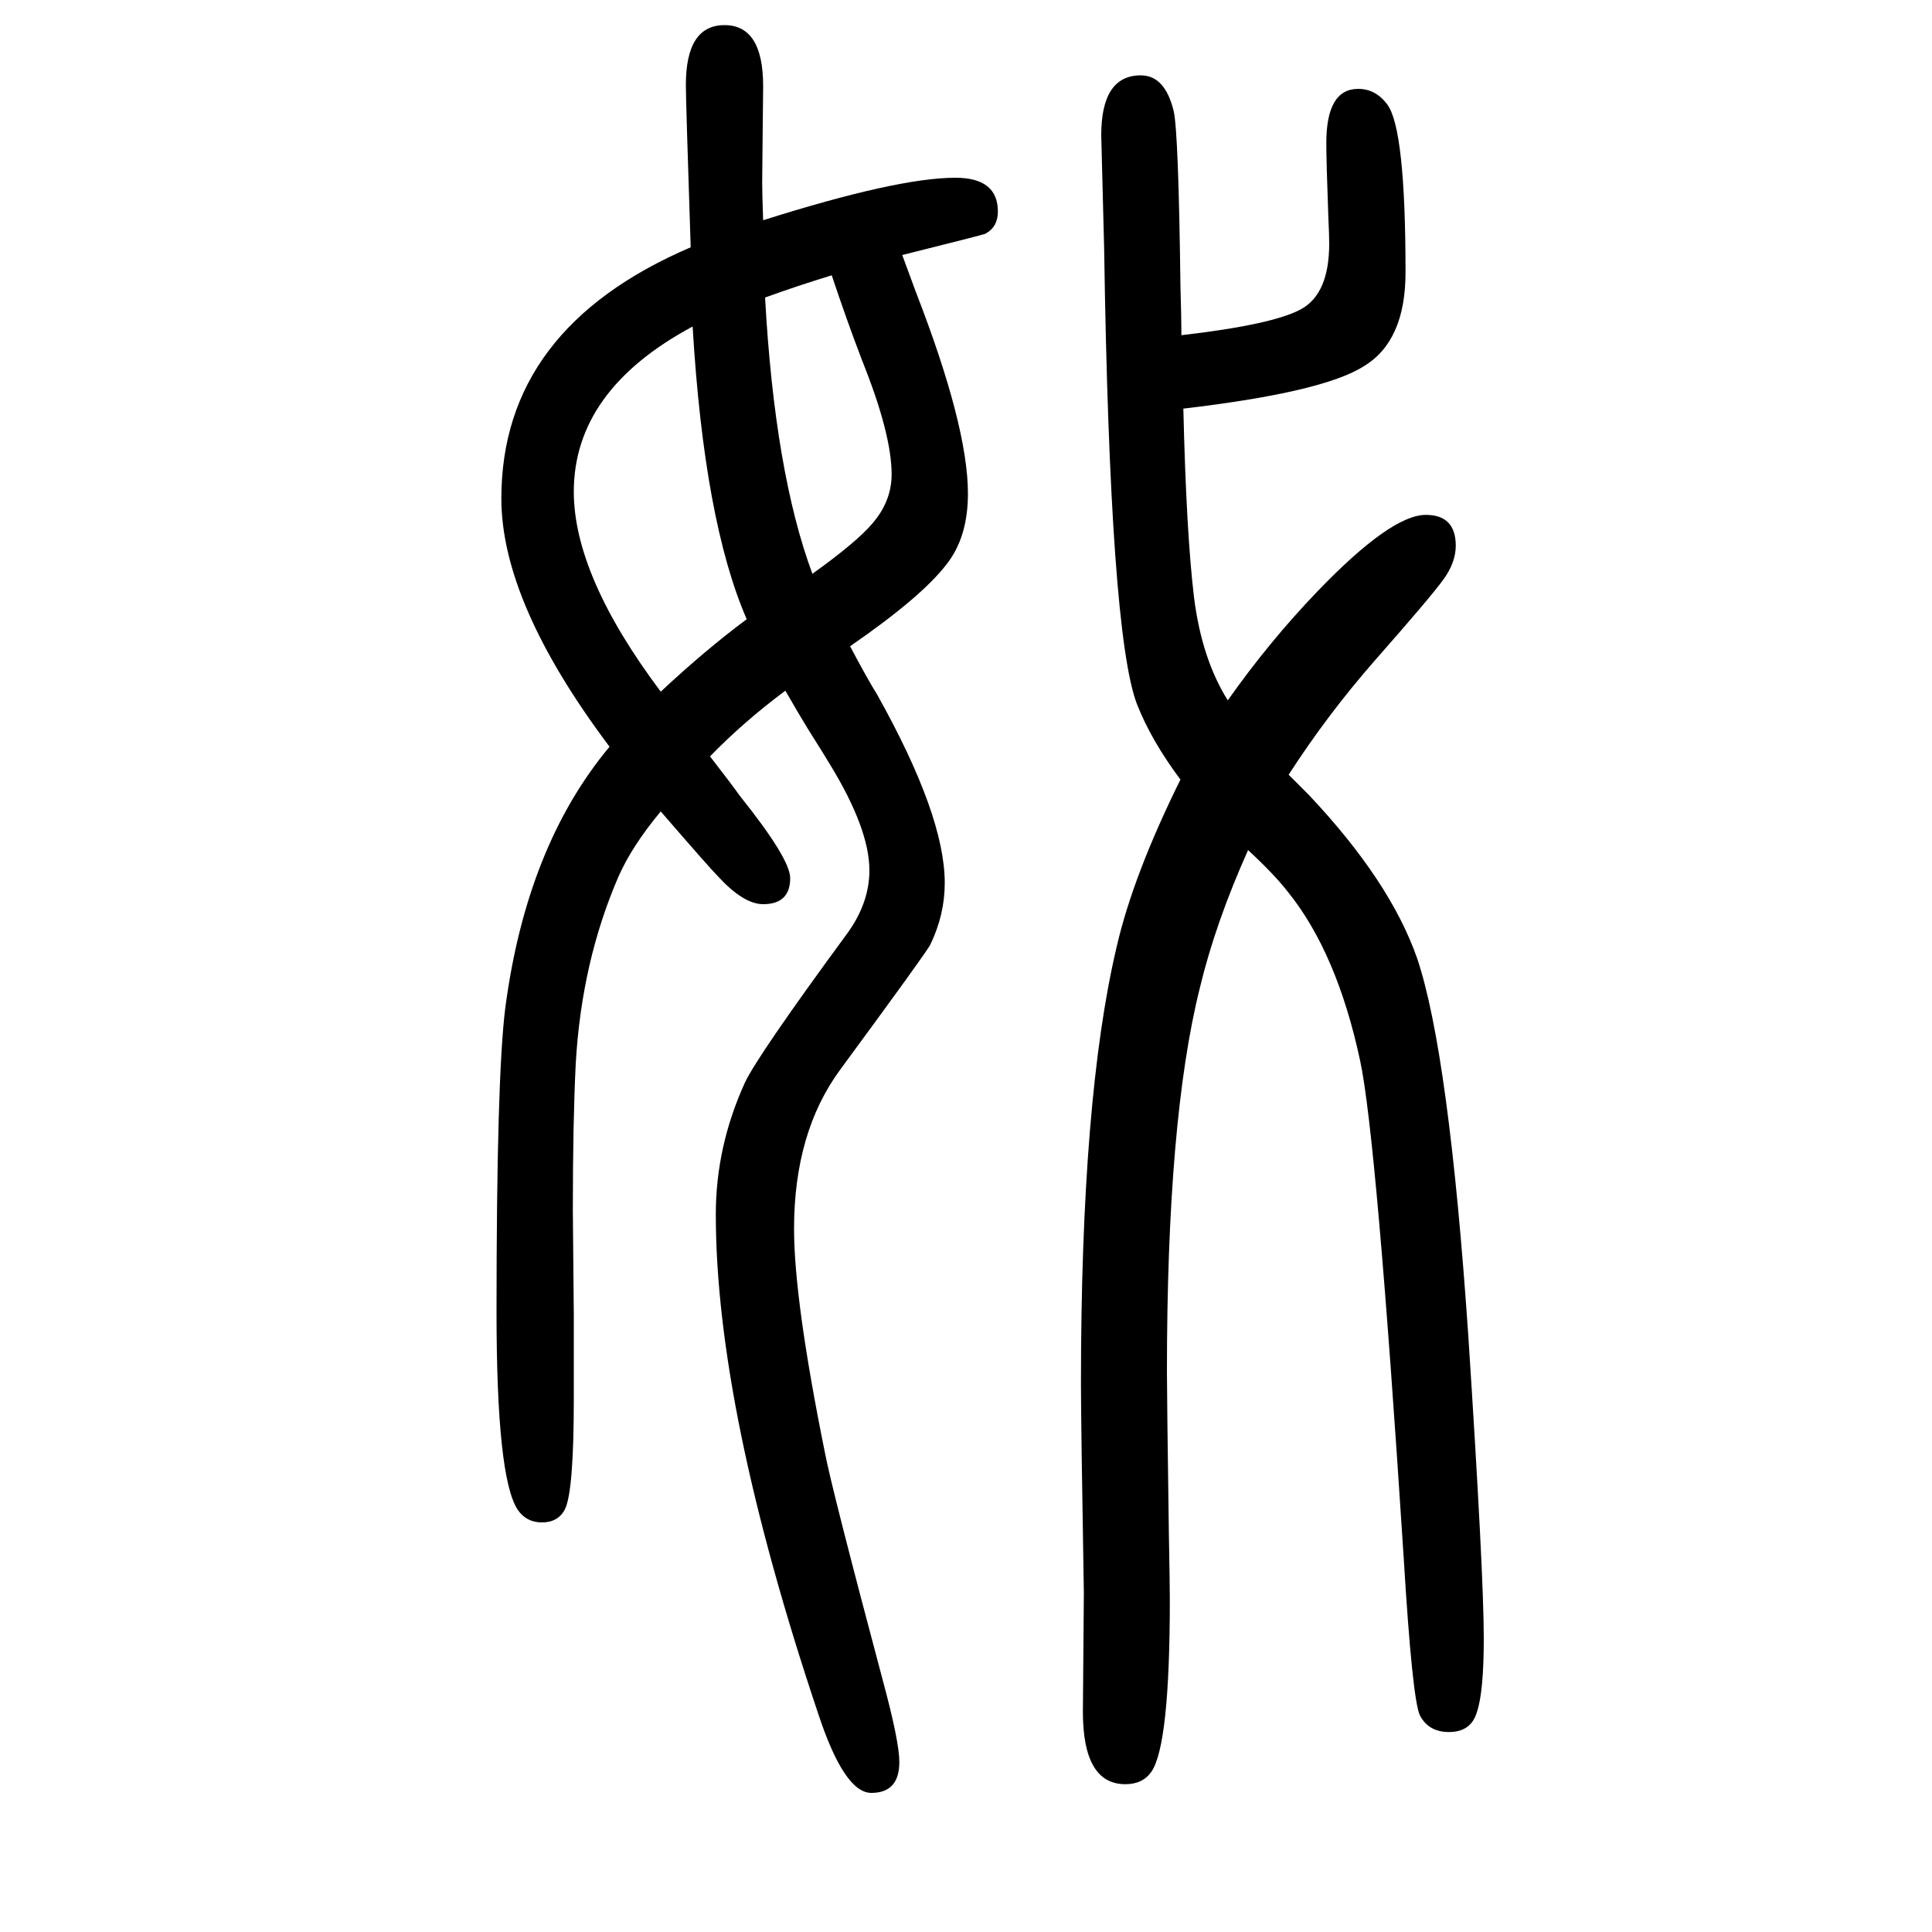 <svg xmlns="http://www.w3.org/2000/svg" xmlns:xlink="http://www.w3.org/1999/xlink" height="100" width="100" version="1.1"><path d="M735 867q21 -27 31 -41q52 -65 52 -85q0 -27 -28 -27q-20 0 -46 28q-9 9 -60 68q-30 -36 -44 -68q-38 -88 -44 -193q-3 -60 -3 -152l1 -109v-86q0 -95 -9 -114q-7 -14 -24 -14q-16 0 -25 13q-22 33 -22 205q0 242 9 314q22 168 108 271q-112 149 -112 257q0 176 196 260
q-5 152 -5 168q0 62 40 62t40 -63l-1 -100q0 -11 1 -39q139 44 199 44q44 0 44 -35q0 -16 -13 -23q-2 -1 -86 -22l14 -38q54 -139 54 -209q0 -45 -22 -73q-26 -34 -100 -85q18 -34 28 -50q70 -125 70 -195q0 -33 -15 -64q-4 -8 -93 -129q-48 -65 -48 -165q0 -74 32 -232
q7 -37 60 -236q17 -63 17 -84q0 -32 -29 -32q-28 0 -55 82q-106 316 -106 517q0 70 30 136q13 28 107 156q22 31 22 64q0 43 -41 110q-6 10 -23 37q-8 13 -23 39q-43 -32 -78 -68zM684 934q46 43 89 75q-44 101 -56 303q-123 -66 -123 -171q0 -87 90 -207zM861 1365
q-36 -11 -69 -23q10 -181 49 -286q46 33 62 52q20 23 20 51q0 42 -31 119q-16 42 -31 87zM1223 1303q95 11 124 27t29 68q0 8 -1 30q-2 55 -2 74q0 56 33 56q18 0 30 -16q19 -25 19 -174q0 -71 -43 -97q-42 -27 -187 -44q3 -128 11 -195q8 -64 35 -107q43 61 93 113
q76 79 112 79q31 0 31 -32q0 -17 -12.5 -34.5t-71.5 -84.5q-49 -56 -89 -118l21 -21q84 -89 112 -169q33 -98 53 -391q16 -246 16 -313q0 -55 -7 -76q-6 -21 -29 -21q-21 0 -30 17q-8 16 -17 165q-28 434 -45 513q-24 112 -75 175q-14 18 -41 43q-34 -76 -50 -143
q-34 -136 -34 -397q0 -25 2 -167q1 -54 1 -69q0 -150 -19 -178q-9 -13 -27 -13q-44 0 -44 75l1 123q-3 178 -3 217q0 296 37 452q17 74 66 173q-30 40 -45 78q-28 73 -34 472l-3 117q0 62 41 62q25 0 34 -37q5 -22 7 -181q1 -36 1 -51z" style="" transform="scale(0.05 -0.05) translate(0 -1650)"/></svg>